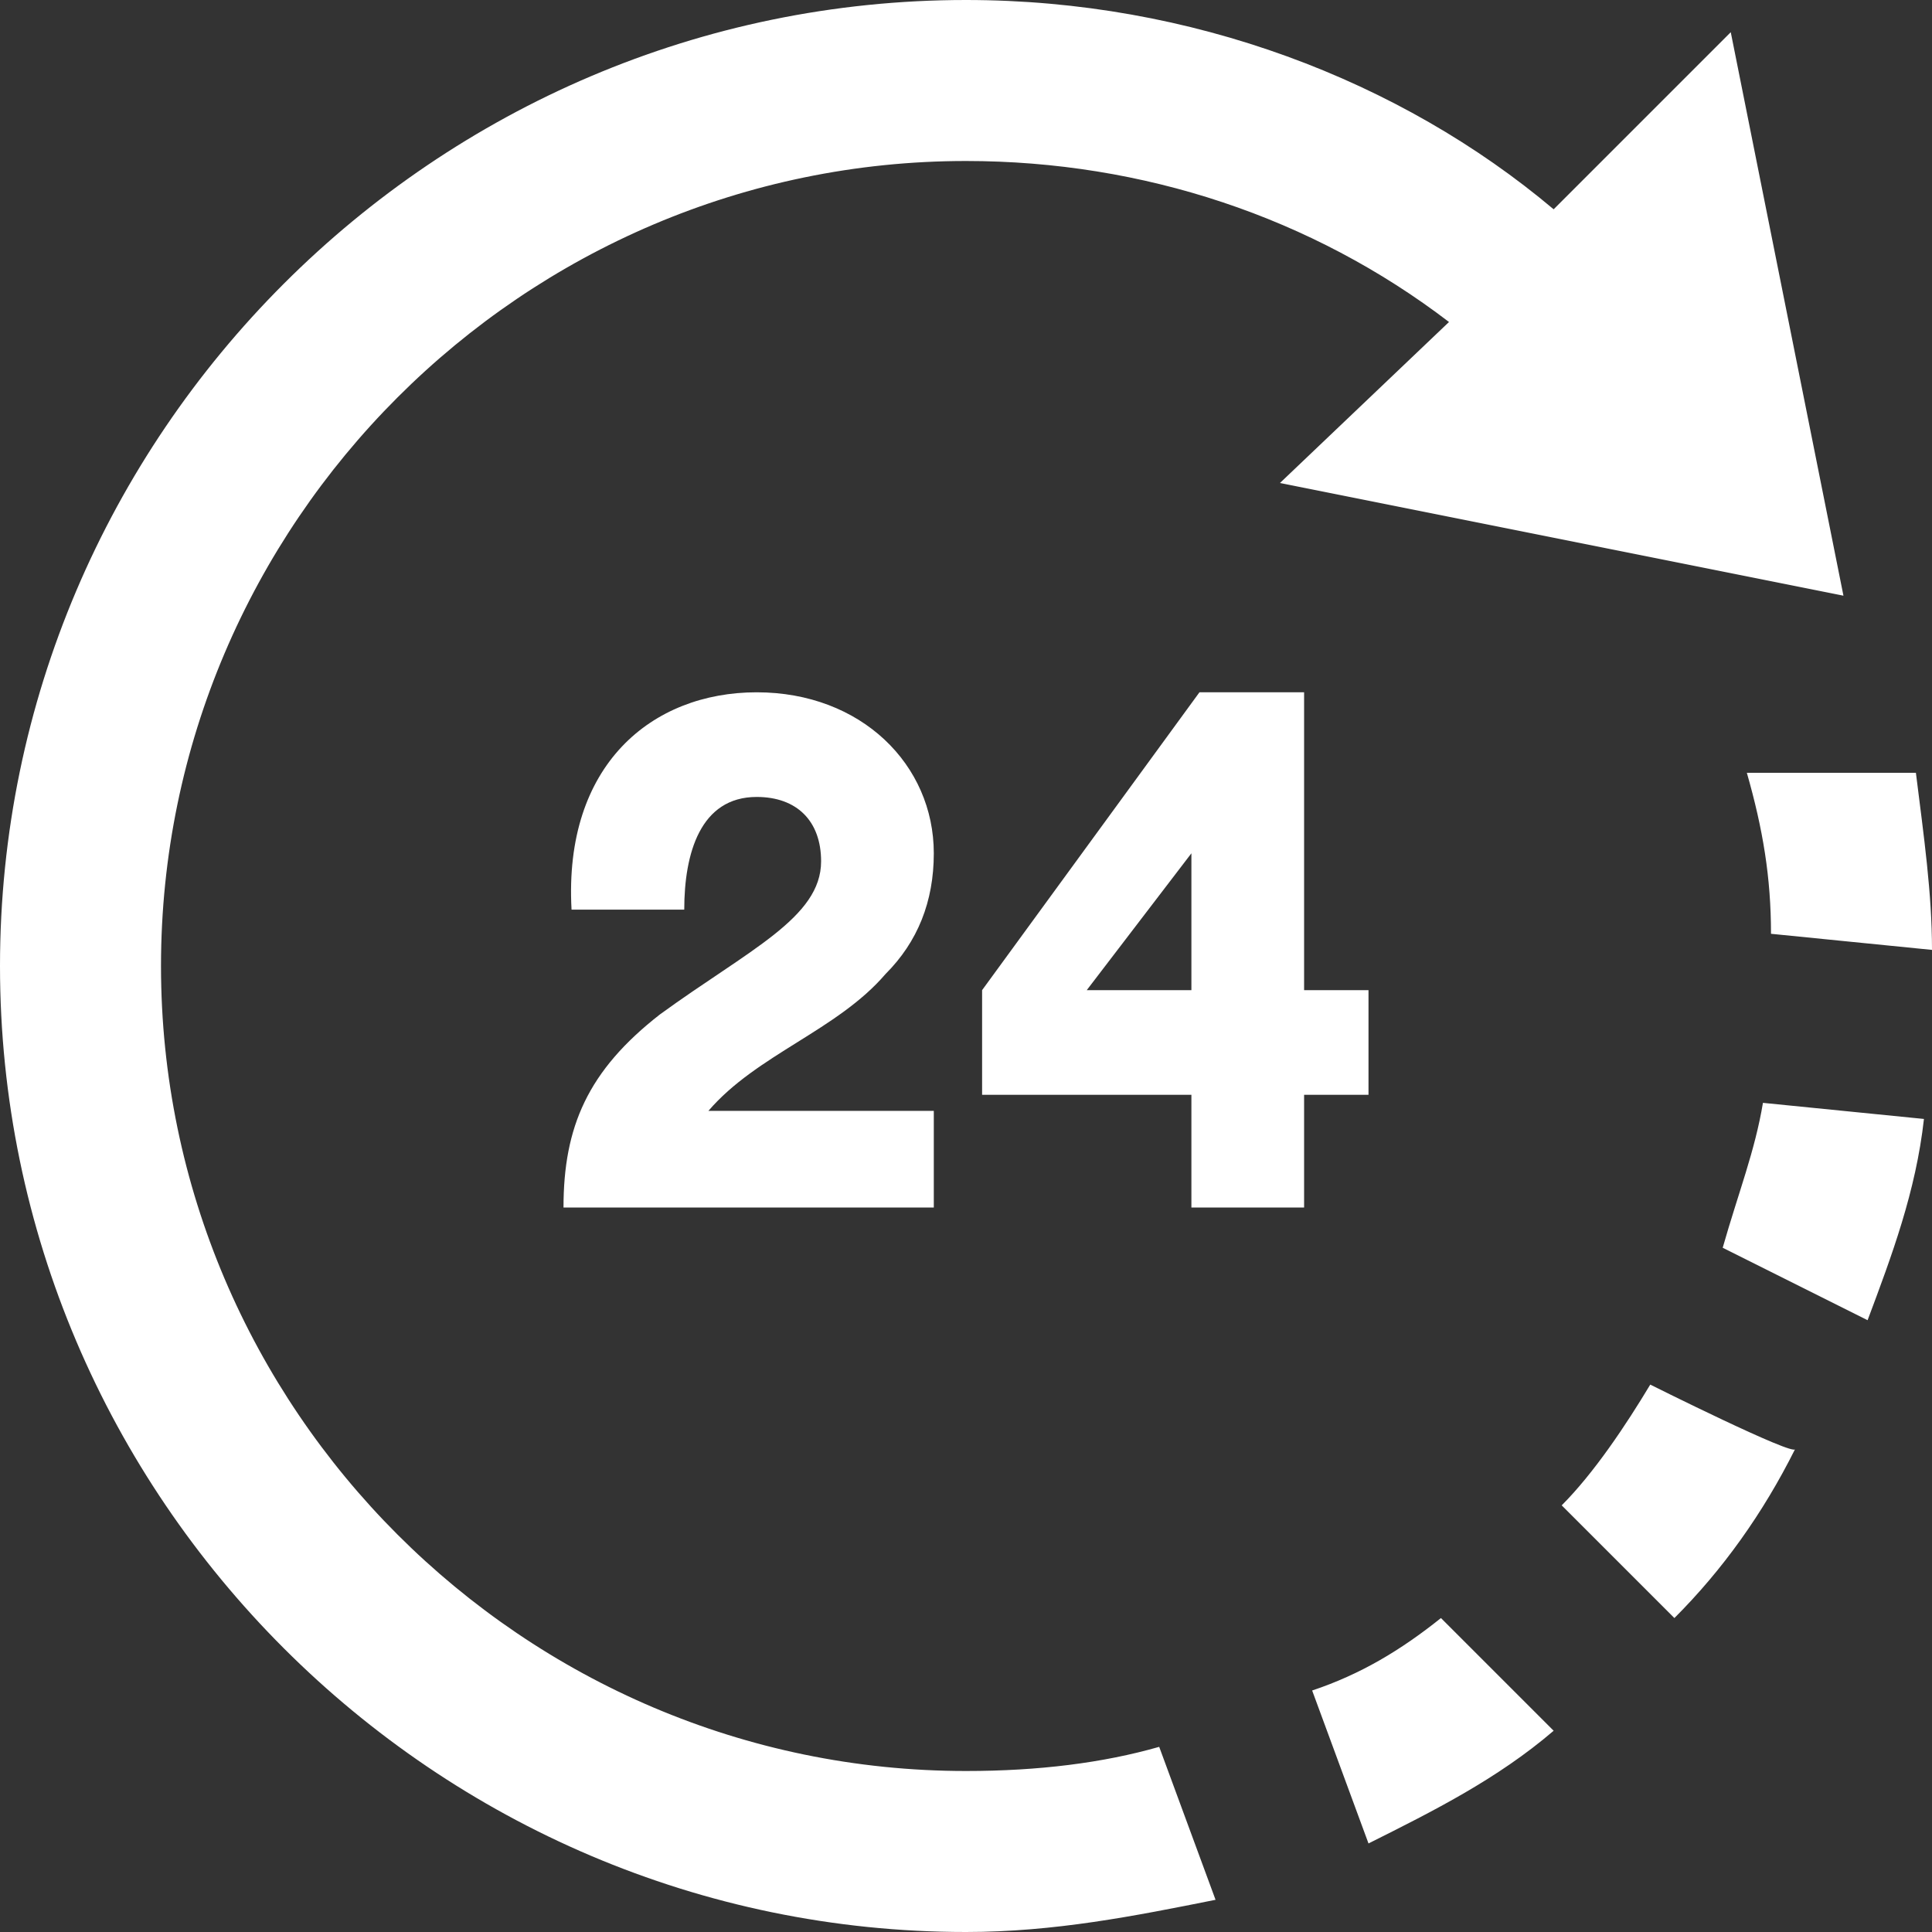 <svg xmlns="http://www.w3.org/2000/svg" xmlns:xlink="http://www.w3.org/1999/xlink" id="Layer_1" x="0px" y="0px" width="24px" height="24px" viewBox="0 0 24 24" style="enable-background:new 0 0 24 24;" xml:space="preserve"><rect x="0" y="0" width="24" height="24" fill="#333333" stroke="none"/><style type="text/css">	.st0{fill:#FFFFFF;}</style><path class="st0" d="M21.9,13.7l2,0.2c-0.1,0.9-0.4,1.7-0.7,2.5l-1.8-0.9C21.6,14.8,21.8,14.3,21.9,13.7z M19.3,21.5l-1.4-1.4  c-0.5,0.4-1,0.7-1.6,0.9l0.7,1.9C17.8,22.5,18.6,22.1,19.3,21.5z M20.5,17.2c-0.3,0.5-0.7,1.1-1.1,1.5l1.4,1.4  c0.6-0.6,1.1-1.3,1.5-2.1C22.3,18.1,20.5,17.2,20.5,17.2z M0,12c0,6.6,5.4,12,12,12c1.1,0,2.1-0.2,3.1-0.4l-0.7-1.9  C13.7,21.9,12.9,22,12,22C6.5,22,2,17.5,2,12S6.5,2,12,2c2.2,0,4.3,0.7,6,2l-2.1,2l7,1.4l-1.4-7l-2.2,2.2C17.4,1,14.8,0,12,0  C5.4,0,0,5.4,0,12z M23.8,9.6h-2.1c0.2,0.7,0.3,1.3,0.3,2l2,0.2C24,11.1,23.9,10.4,23.8,9.6z M14.8,15v-1.4h-2.6v-1.3l2.7-3.7h1.3  v3.7H17v1.3h-0.8V15C16.2,15,14.8,15,14.8,15z M14.8,12.3v-1.7l-1.3,1.7C13.5,12.3,14.8,12.3,14.8,12.3z M7,15c0-1,0.3-1.7,1.2-2.4  c1.1-0.8,2-1.2,2-1.9c0-0.5-0.3-0.8-0.8-0.8c-0.7,0-0.9,0.7-0.9,1.4H7.1c-0.1-1.8,1-2.7,2.3-2.7c1.3,0,2.2,0.9,2.2,2  c0,0.6-0.2,1.1-0.6,1.5c-0.6,0.7-1.6,1-2.2,1.7h2.8V15C11.7,15,7,15,7,15z"></path></svg>